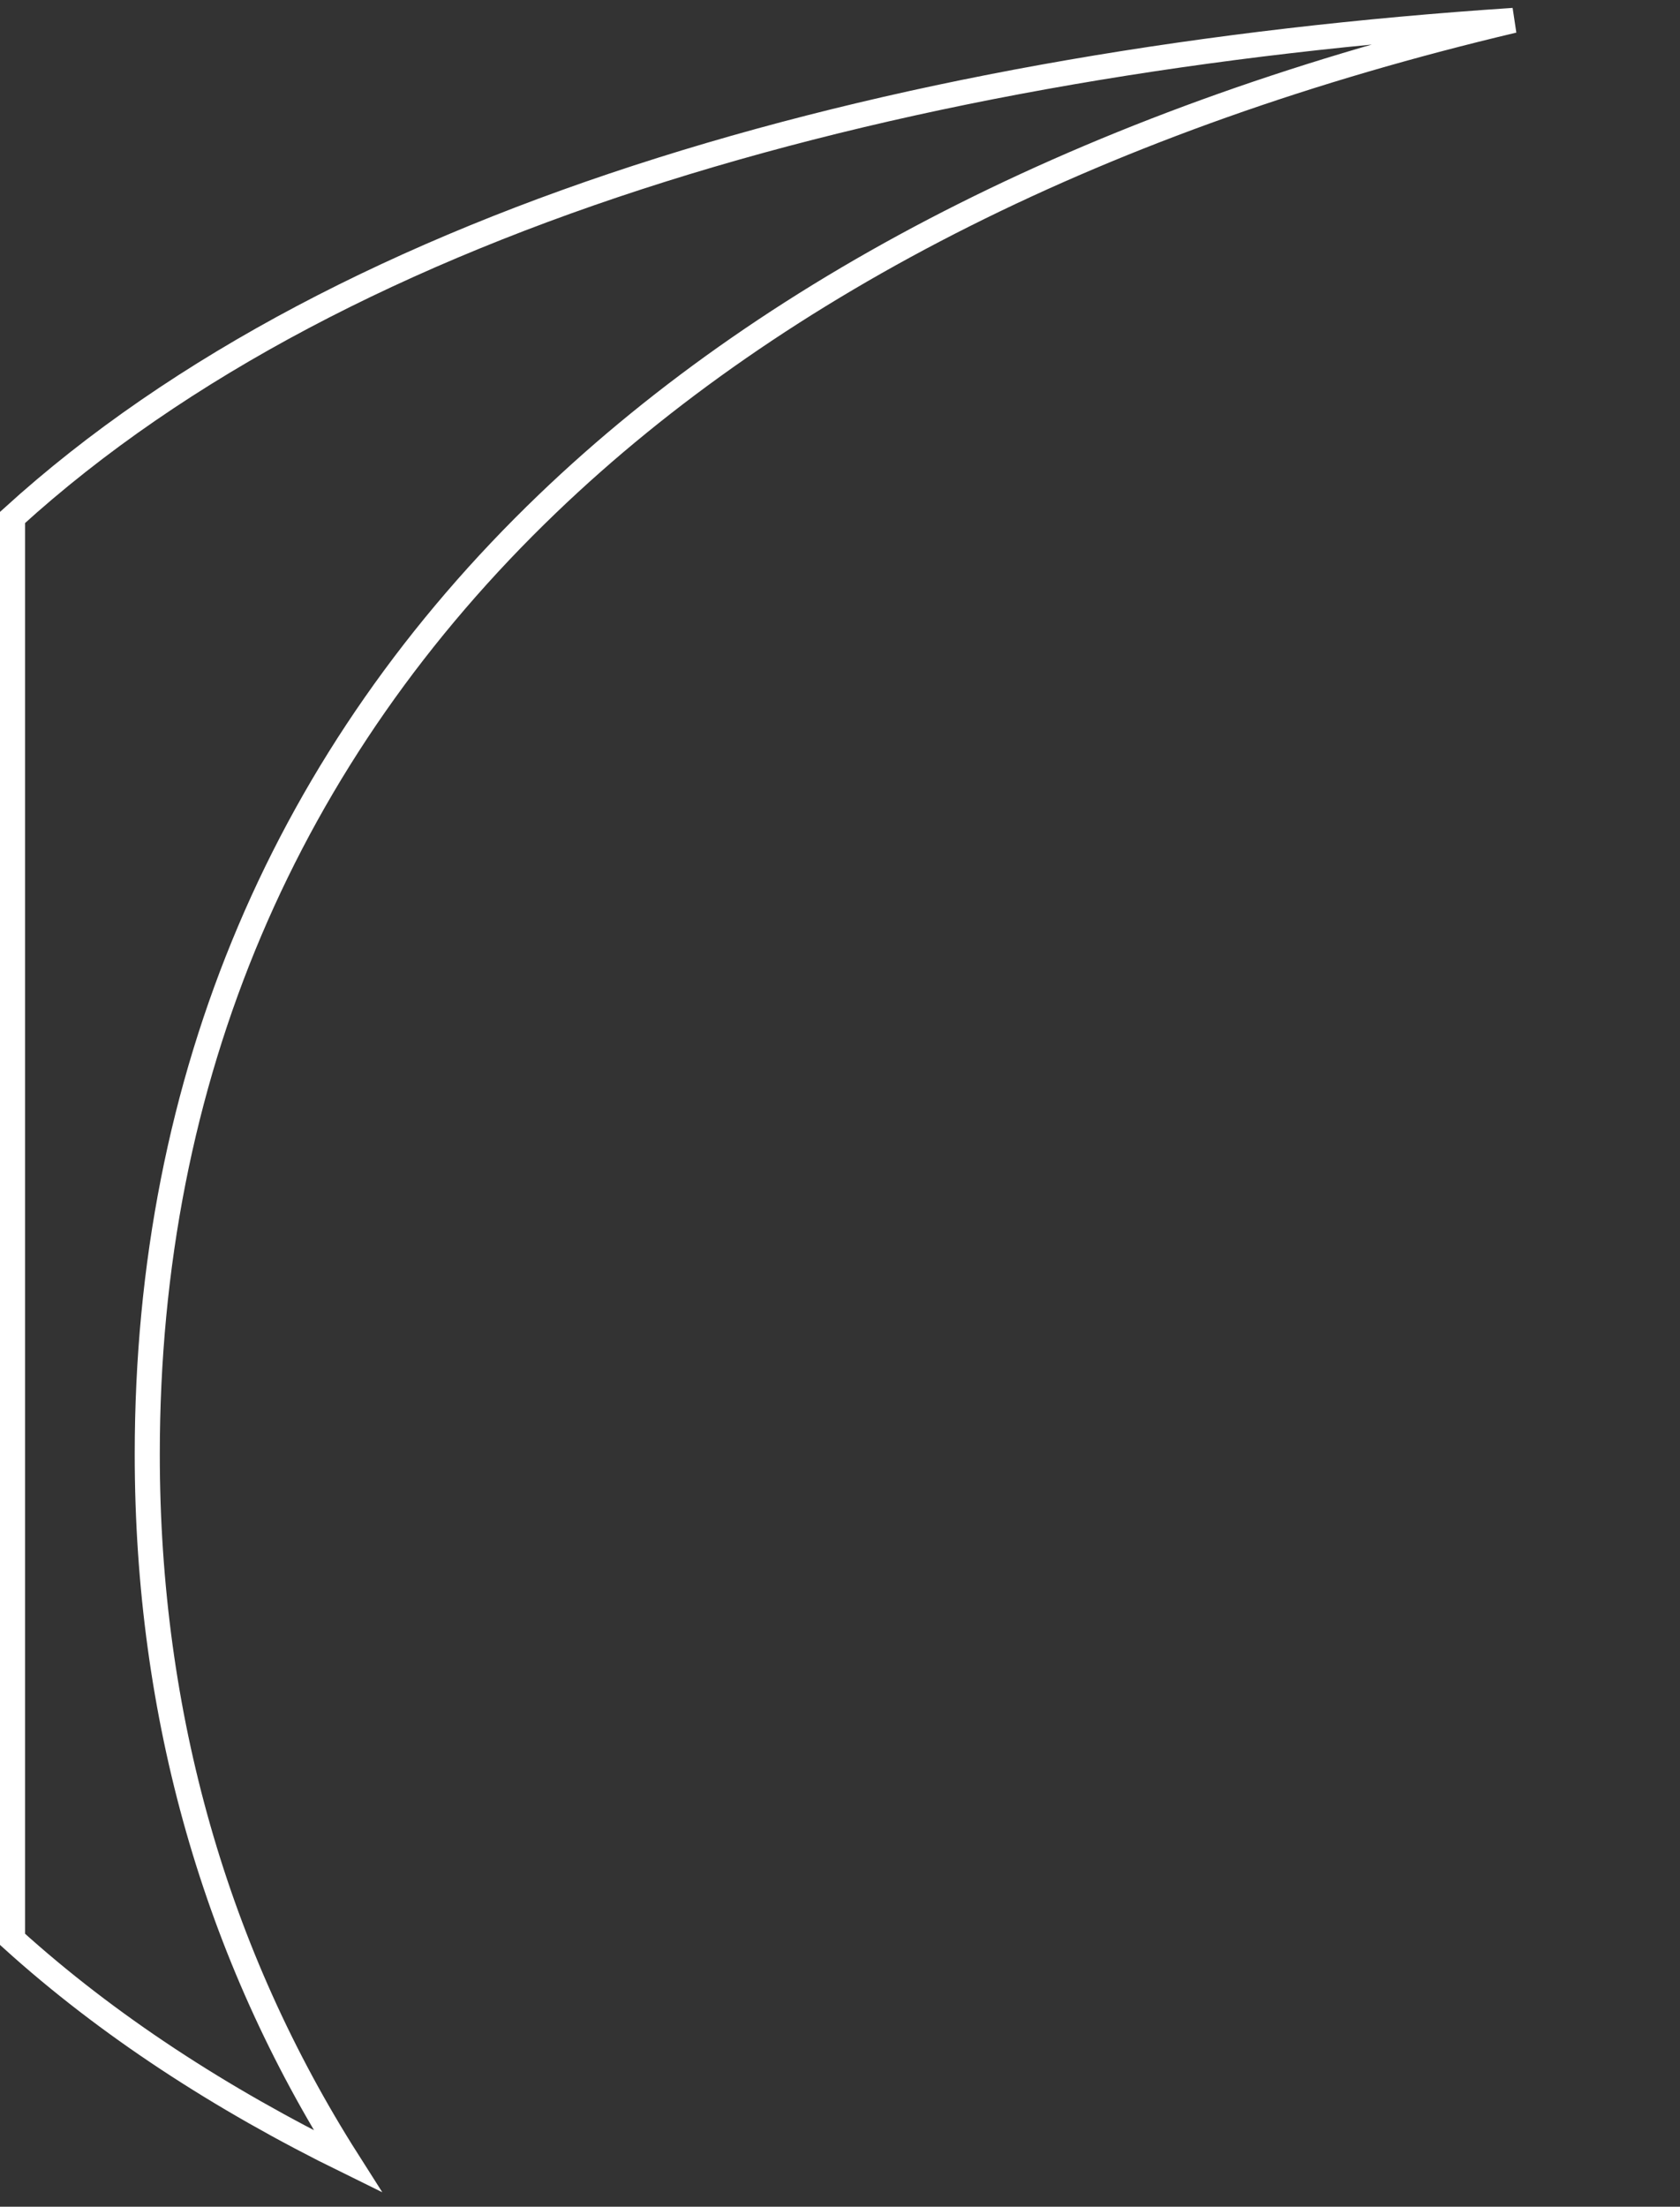 <?xml version="1.0" encoding="utf-8"?>
<svg xmlns="http://www.w3.org/2000/svg" fill="none" height="100%" overflow="visible" preserveAspectRatio="none" style="display: block;" viewBox="0 0 67 88" width="100%">
<rect x="0" y="0" width="67" height="88" fill="#333333" stroke="none"/>
<path d="M60.358 0.814C44.102 4.659 31.075 11.22 21.837 20.085C11.446 30.055 5.873 42.912 5.873 57.995C5.873 68.447 8.626 77.945 13.871 86.192C8.791 83.698 4.28 80.757 0.5 77.338V20.635C13.828 8.499 36.209 2.415 60.358 0.814Z" id="Vector" stroke="white"/>
</svg>